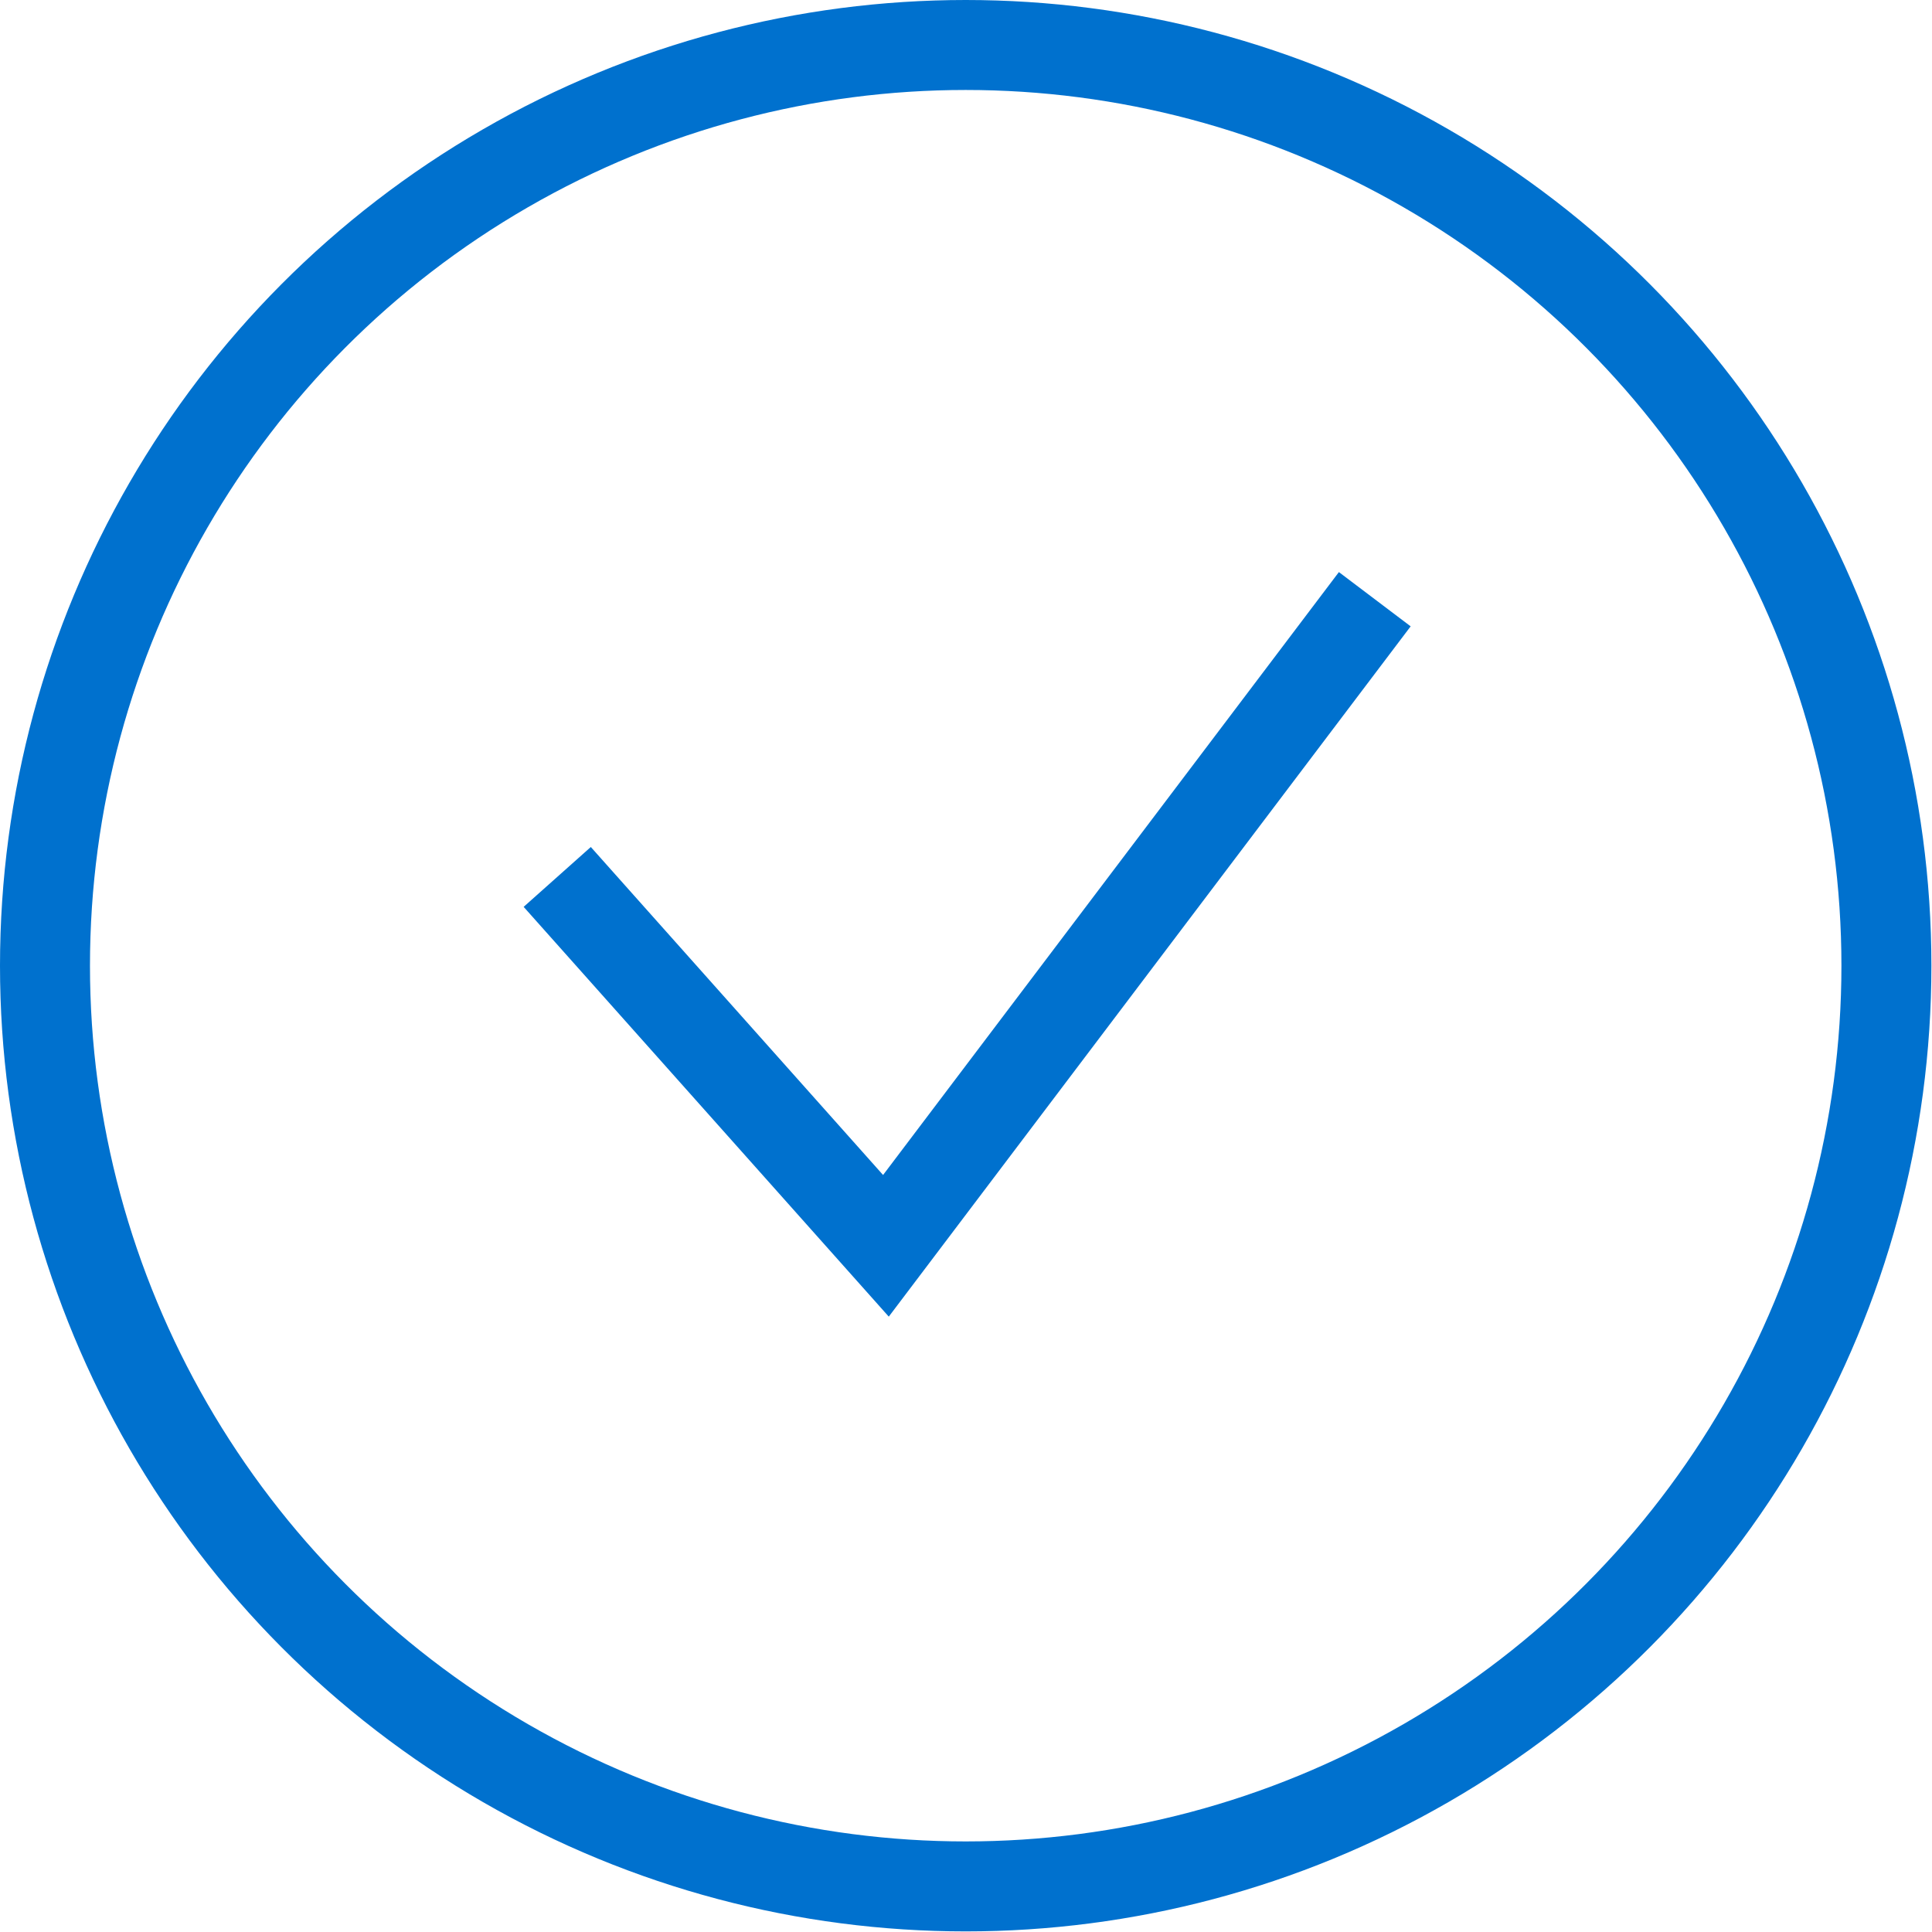<svg xmlns="http://www.w3.org/2000/svg" viewBox="0 0 32.21 32.21"><defs><style>.cls-1{fill:none;stroke:#0071ce;stroke-miterlimit:10;stroke-width:1.5px;}</style></defs><g id="Layer_2" data-name="Layer 2"><g id="Layer_1-2" data-name="Layer 1"><circle class="cls-1" cx="16.1" cy="16.1" r="15.35"></circle><polyline class="cls-1" points="9.29 14.62 14.77 20.77 22.92 9.99"></polyline></g></g></svg>